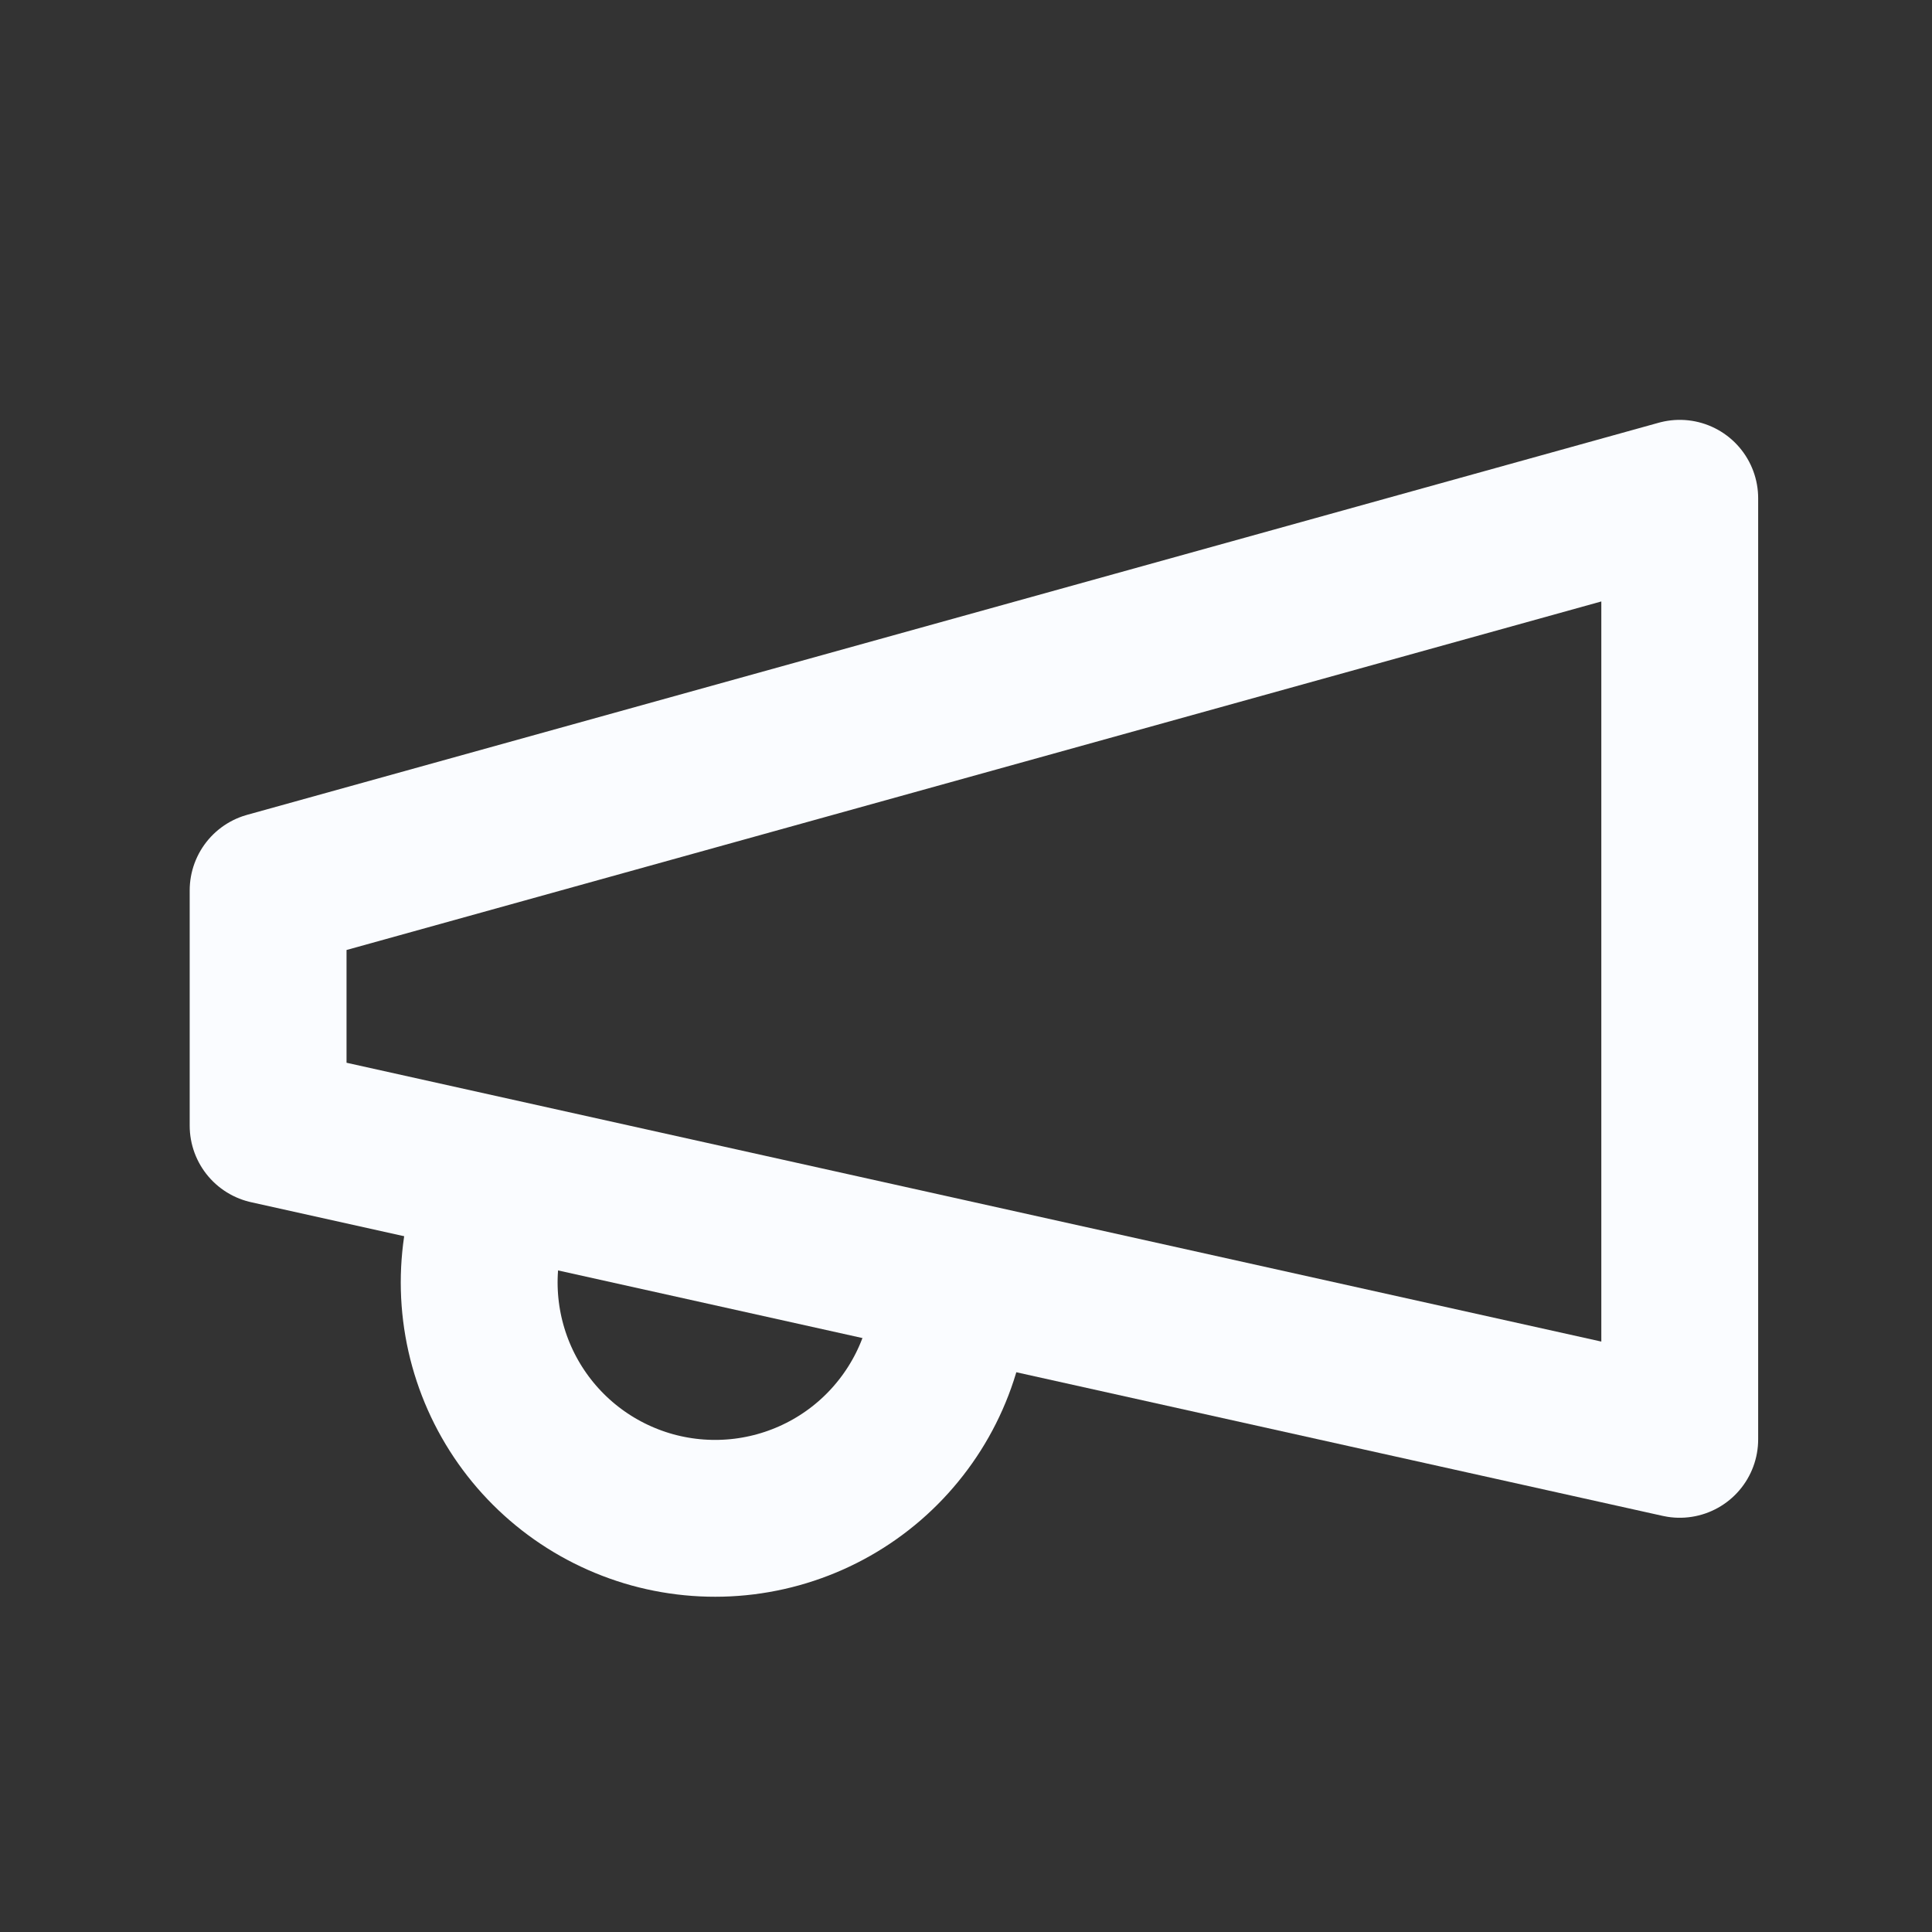 <svg width="44" height="44" viewBox="0 0 44 44" fill="none" xmlns="http://www.w3.org/2000/svg">
<rect x="0" y="0" width="44" height="44" fill="#333333" stroke="none"/>
<path d="M6.106 20.278L38.255 11.348V32.78L6.106 25.636V20.278Z" stroke="#FAFCFF" stroke-width="3.572" stroke-linecap="round" stroke-linejoin="round"/>
<path d="M21.465 30.635C21.278 31.315 20.958 31.952 20.524 32.508C20.091 33.065 19.552 33.531 18.938 33.879C18.325 34.227 17.648 34.451 16.948 34.538C16.248 34.625 15.537 34.573 14.857 34.386C14.177 34.198 13.54 33.878 12.984 33.445C12.427 33.011 11.961 32.472 11.613 31.858C11.265 31.245 11.041 30.568 10.954 29.868C10.867 29.168 10.919 28.457 11.107 27.777" stroke="#FAFCFF" stroke-width="3.572" stroke-linecap="round" stroke-linejoin="round"/>
</svg>
